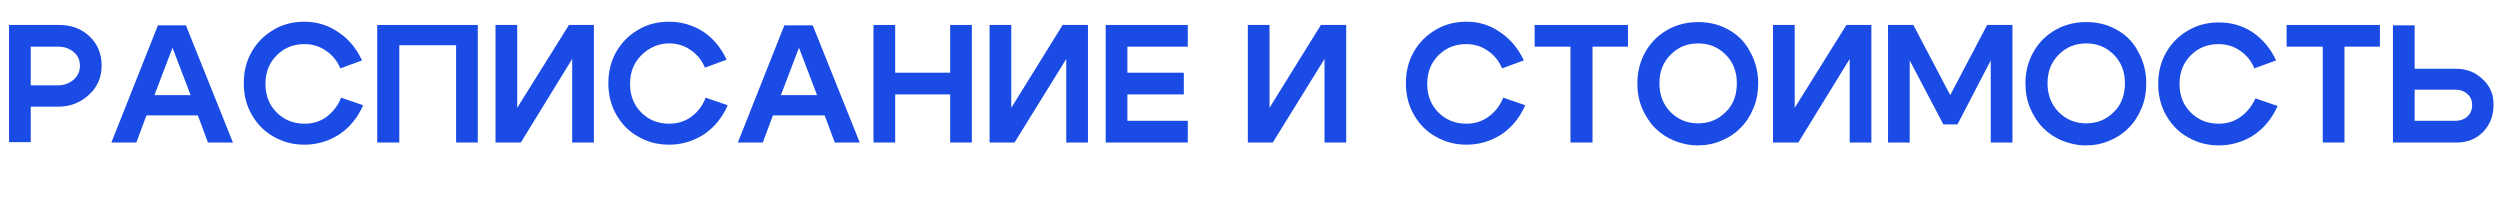 <?xml version="1.0" encoding="UTF-8"?> <svg xmlns="http://www.w3.org/2000/svg" xmlns:xlink="http://www.w3.org/1999/xlink" version="1.1" id="Слой_1" x="0px" y="0px" viewBox="0 0 691.2 54.8" style="enable-background:new 0 0 691.2 54.8;" xml:space="preserve"> <style type="text/css"> .st0{fill:#1A4BE5;} </style> <g> <path class="st0" d="M16.5,6.9h-14v32.4h6v-9.8H16c3.4,0,6.2-1.1,8.6-3.3c2.4-2.2,3.5-4.9,3.5-8.1c0-3.2-1.1-5.9-3.3-8 C22.6,8,19.8,6.9,16.5,6.9z M20.4,22c-1.2,1-2.6,1.6-4.4,1.6H8.5V12.9H16c1.8,0,3.2,0.5,4.4,1.5c1.2,1,1.7,2.3,1.7,3.8 C22.1,19.7,21.5,21,20.4,22z"></path> <path class="st0" d="M43.7,6.9L30.8,39.4h6.9l2.8-7.5h14.2l2.8,7.5h6.9l-13-32.4H43.7z M42.7,26.3l5-13.1l5,13.1H42.7z"></path> <path class="st0" d="M90.3,32.3c-1.8,1.3-3.8,1.9-6.1,1.9c-3,0-5.6-1-7.7-3.1c-2.1-2.1-3.1-4.7-3.1-7.9c0-3.2,1-5.8,3.1-7.9 s4.6-3.1,7.7-3.1c2.2,0,4.2,0.6,5.9,1.8c1.8,1.2,3.1,2.8,4,4.9l6-2.2c-1.5-3.2-3.6-5.8-6.4-7.7C90.8,7,87.7,6,84.2,6 c-3.1,0-6,0.7-8.5,2.2c-2.6,1.5-4.6,3.5-6.1,6.1c-1.5,2.6-2.2,5.5-2.2,8.7c0,3.2,0.7,6.1,2.2,8.7c1.5,2.6,3.5,4.7,6.1,6.1 c2.6,1.5,5.4,2.2,8.5,2.2c3.5,0,6.8-1,9.7-2.9c2.9-2,5-4.6,6.5-8l-6.1-2.1C93.4,29.3,92,31,90.3,32.3z"></path> <polygon class="st0" points="104.3,39.4 110.4,39.4 110.4,12.5 126.1,12.5 126.1,39.4 132.1,39.4 132.1,6.9 104.3,6.9 "></polygon> <polygon class="st0" points="143,29.8 143,6.9 137,6.9 137,39.4 144,39.4 158.2,16.3 158.2,39.4 164.2,39.4 164.2,6.9 157.3,6.9 "></polygon> <path class="st0" d="M191.1,32.3c-1.8,1.3-3.8,1.9-6.1,1.9c-3,0-5.6-1-7.7-3.1c-2.1-2.1-3.1-4.7-3.1-7.9c0-3.2,1-5.8,3.1-7.9 S182,12,185,12c2.2,0,4.2,0.6,5.9,1.8c1.8,1.2,3.1,2.8,4,4.9l6-2.2c-1.5-3.2-3.6-5.8-6.4-7.7C191.7,7,188.5,6,185,6 c-3.1,0-6,0.7-8.5,2.2c-2.6,1.5-4.6,3.5-6.1,6.1c-1.5,2.6-2.2,5.5-2.2,8.7c0,3.2,0.7,6.1,2.2,8.7c1.5,2.6,3.5,4.7,6.1,6.1 c2.6,1.5,5.4,2.2,8.5,2.2c3.5,0,6.8-1,9.7-2.9c2.9-2,5-4.6,6.5-8l-6.1-2.1C194.2,29.3,192.9,31,191.1,32.3z"></path> <path class="st0" d="M216.9,6.9L204,39.4h6.9l2.8-7.5H228l2.8,7.5h6.9l-13-32.4H216.9z M215.9,26.3l5-13.1l5,13.1H215.9z"></path> <polygon class="st0" points="262.7,20.1 247.5,20.1 247.5,6.9 241.5,6.9 241.5,39.4 247.5,39.4 247.5,26.1 262.7,26.1 262.7,39.4 268.7,39.4 268.7,6.9 262.7,6.9 "></polygon> <polygon class="st0" points="279.6,29.8 279.6,6.9 273.6,6.9 273.6,39.4 280.5,39.4 294.8,16.3 294.8,39.4 300.8,39.4 300.8,6.9 293.8,6.9 "></polygon> <polygon class="st0" points="305.7,39.4 328.4,39.4 328.4,33.4 311.7,33.4 311.7,26.1 327.3,26.1 327.3,20.1 311.7,20.1 311.7,12.9 328.4,12.9 328.4,6.9 305.7,6.9 "></polygon> <polygon class="st0" points="351,29.8 351,6.9 345,6.9 345,39.4 351.9,39.4 366.2,16.3 366.2,39.4 372.2,39.4 372.2,6.9 365.2,6.9 "></polygon> <path class="st0" d="M411.5,32.3c-1.8,1.3-3.8,1.9-6.1,1.9c-3,0-5.6-1-7.7-3.1c-2.1-2.1-3.1-4.7-3.1-7.9c0-3.2,1-5.8,3.1-7.9 s4.6-3.1,7.7-3.1c2.2,0,4.2,0.6,5.9,1.8c1.8,1.2,3.1,2.8,4,4.9l6-2.2c-1.5-3.2-3.6-5.8-6.4-7.7C412.1,7,409,6,405.5,6 c-3.1,0-6,0.7-8.5,2.2c-2.6,1.5-4.6,3.5-6.1,6.1c-1.5,2.6-2.2,5.5-2.2,8.7c0,3.2,0.7,6.1,2.2,8.7c1.5,2.6,3.5,4.7,6.1,6.1 c2.6,1.5,5.4,2.2,8.5,2.2c3.5,0,6.8-1,9.7-2.9c2.9-2,5-4.6,6.5-8l-6.1-2.1C414.7,29.3,413.3,31,411.5,32.3z"></path> <polygon class="st0" points="424.3,12.9 434.2,12.9 434.2,39.4 440.3,39.4 440.3,12.9 450.1,12.9 450.1,6.9 424.3,6.9 "></polygon> <path class="st0" d="M477.9,8.2c-2.5-1.4-5.3-2.1-8.4-2.1s-5.9,0.7-8.4,2.1c-2.5,1.4-4.6,3.4-6.1,6c-1.5,2.6-2.3,5.5-2.3,8.8 c0,2.5,0.4,4.8,1.3,6.9c0.9,2.1,2.1,4,3.6,5.5c1.5,1.5,3.3,2.7,5.3,3.5c2,0.8,4.2,1.3,6.5,1.3c2.3,0,4.4-0.4,6.5-1.3 c2-0.8,3.8-2,5.3-3.5s2.7-3.3,3.6-5.5c0.9-2.1,1.3-4.5,1.3-6.9c0-3.3-0.8-6.2-2.3-8.8C482.5,11.6,480.4,9.6,477.9,8.2z M477.1,31 c-2.1,2.1-4.6,3.1-7.6,3.1c-3,0-5.5-1-7.6-3.1s-3.1-4.8-3.1-8c0-3.2,1-5.8,3.1-7.9c2.1-2.1,4.6-3.1,7.6-3.1c3,0,5.5,1,7.6,3.1 c2.1,2.1,3.1,4.7,3.1,7.9C480.2,26.3,479.2,29,477.1,31z"></path> <polygon class="st0" points="496.2,29.8 496.2,6.9 490.2,6.9 490.2,39.4 497.2,39.4 511.4,16.3 511.4,39.4 517.4,39.4 517.4,6.9 510.5,6.9 "></polygon> <polygon class="st0" points="539.2,26.3 529,6.9 522,6.9 522,39.4 528,39.4 528,16.7 537.3,34.4 541.2,34.4 550.4,16.7 550.4,39.4 556.4,39.4 556.4,6.9 549.4,6.9 "></polygon> <path class="st0" d="M585.2,8.2c-2.5-1.4-5.3-2.1-8.4-2.1c-3.1,0-5.9,0.7-8.4,2.1s-4.6,3.4-6.1,6c-1.5,2.6-2.3,5.5-2.3,8.8 c0,2.5,0.4,4.8,1.3,6.9c0.9,2.1,2.1,4,3.6,5.5s3.3,2.7,5.3,3.5c2,0.8,4.2,1.3,6.5,1.3s4.4-0.4,6.5-1.3c2-0.8,3.8-2,5.3-3.5 c1.5-1.5,2.7-3.3,3.6-5.5c0.9-2.1,1.3-4.5,1.3-6.9c0-3.3-0.8-6.2-2.3-8.8C589.8,11.6,587.7,9.6,585.2,8.2z M584.4,31 c-2.1,2.1-4.6,3.1-7.6,3.1s-5.5-1-7.6-3.1s-3.1-4.8-3.1-8c0-3.2,1-5.8,3.1-7.9c2.1-2.1,4.6-3.1,7.6-3.1s5.5,1,7.6,3.1 c2.1,2.1,3.1,4.7,3.1,7.9C587.5,26.3,586.5,29,584.4,31z"></path> <path class="st0" d="M619.5,32.3c-1.8,1.3-3.8,1.9-6.1,1.9c-3,0-5.6-1-7.7-3.1c-2.1-2.1-3.1-4.7-3.1-7.9c0-3.2,1-5.8,3.1-7.9 s4.6-3.1,7.7-3.1c2.2,0,4.2,0.6,5.9,1.8c1.8,1.2,3.1,2.8,4,4.9l6-2.2c-1.5-3.2-3.6-5.8-6.4-7.7c-2.8-1.9-6-2.8-9.4-2.8 c-3.1,0-6,0.7-8.5,2.2c-2.6,1.5-4.6,3.5-6.1,6.1c-1.5,2.6-2.2,5.5-2.2,8.7c0,3.2,0.7,6.1,2.2,8.7c1.5,2.6,3.5,4.7,6.1,6.1 c2.6,1.5,5.4,2.2,8.5,2.2c3.5,0,6.8-1,9.7-2.9c2.9-2,5-4.6,6.5-8l-6.1-2.1C622.6,29.3,621.3,31,619.5,32.3z"></path> <polygon class="st0" points="632.2,12.9 642.2,12.9 642.2,39.4 648.2,39.4 648.2,12.9 658,12.9 658,6.9 632.2,6.9 "></polygon> <path class="st0" d="M686.4,21.9c-2.1-2-4.5-2.9-7.5-2.9h-11.3v-12h-6v32.4h17.7c2.9,0,5.3-1,7.2-2.9c1.9-2,2.9-4.4,2.9-7.3 C689.5,26.2,688.5,23.8,686.4,21.9z M682.2,32.2c-0.9,0.8-2,1.2-3.3,1.2h-11.3v-8.6h11.3c1.3,0,2.4,0.4,3.3,1.2 c0.9,0.8,1.3,1.8,1.3,3C683.5,30.3,683.1,31.4,682.2,32.2z"></path> </g> </svg> 